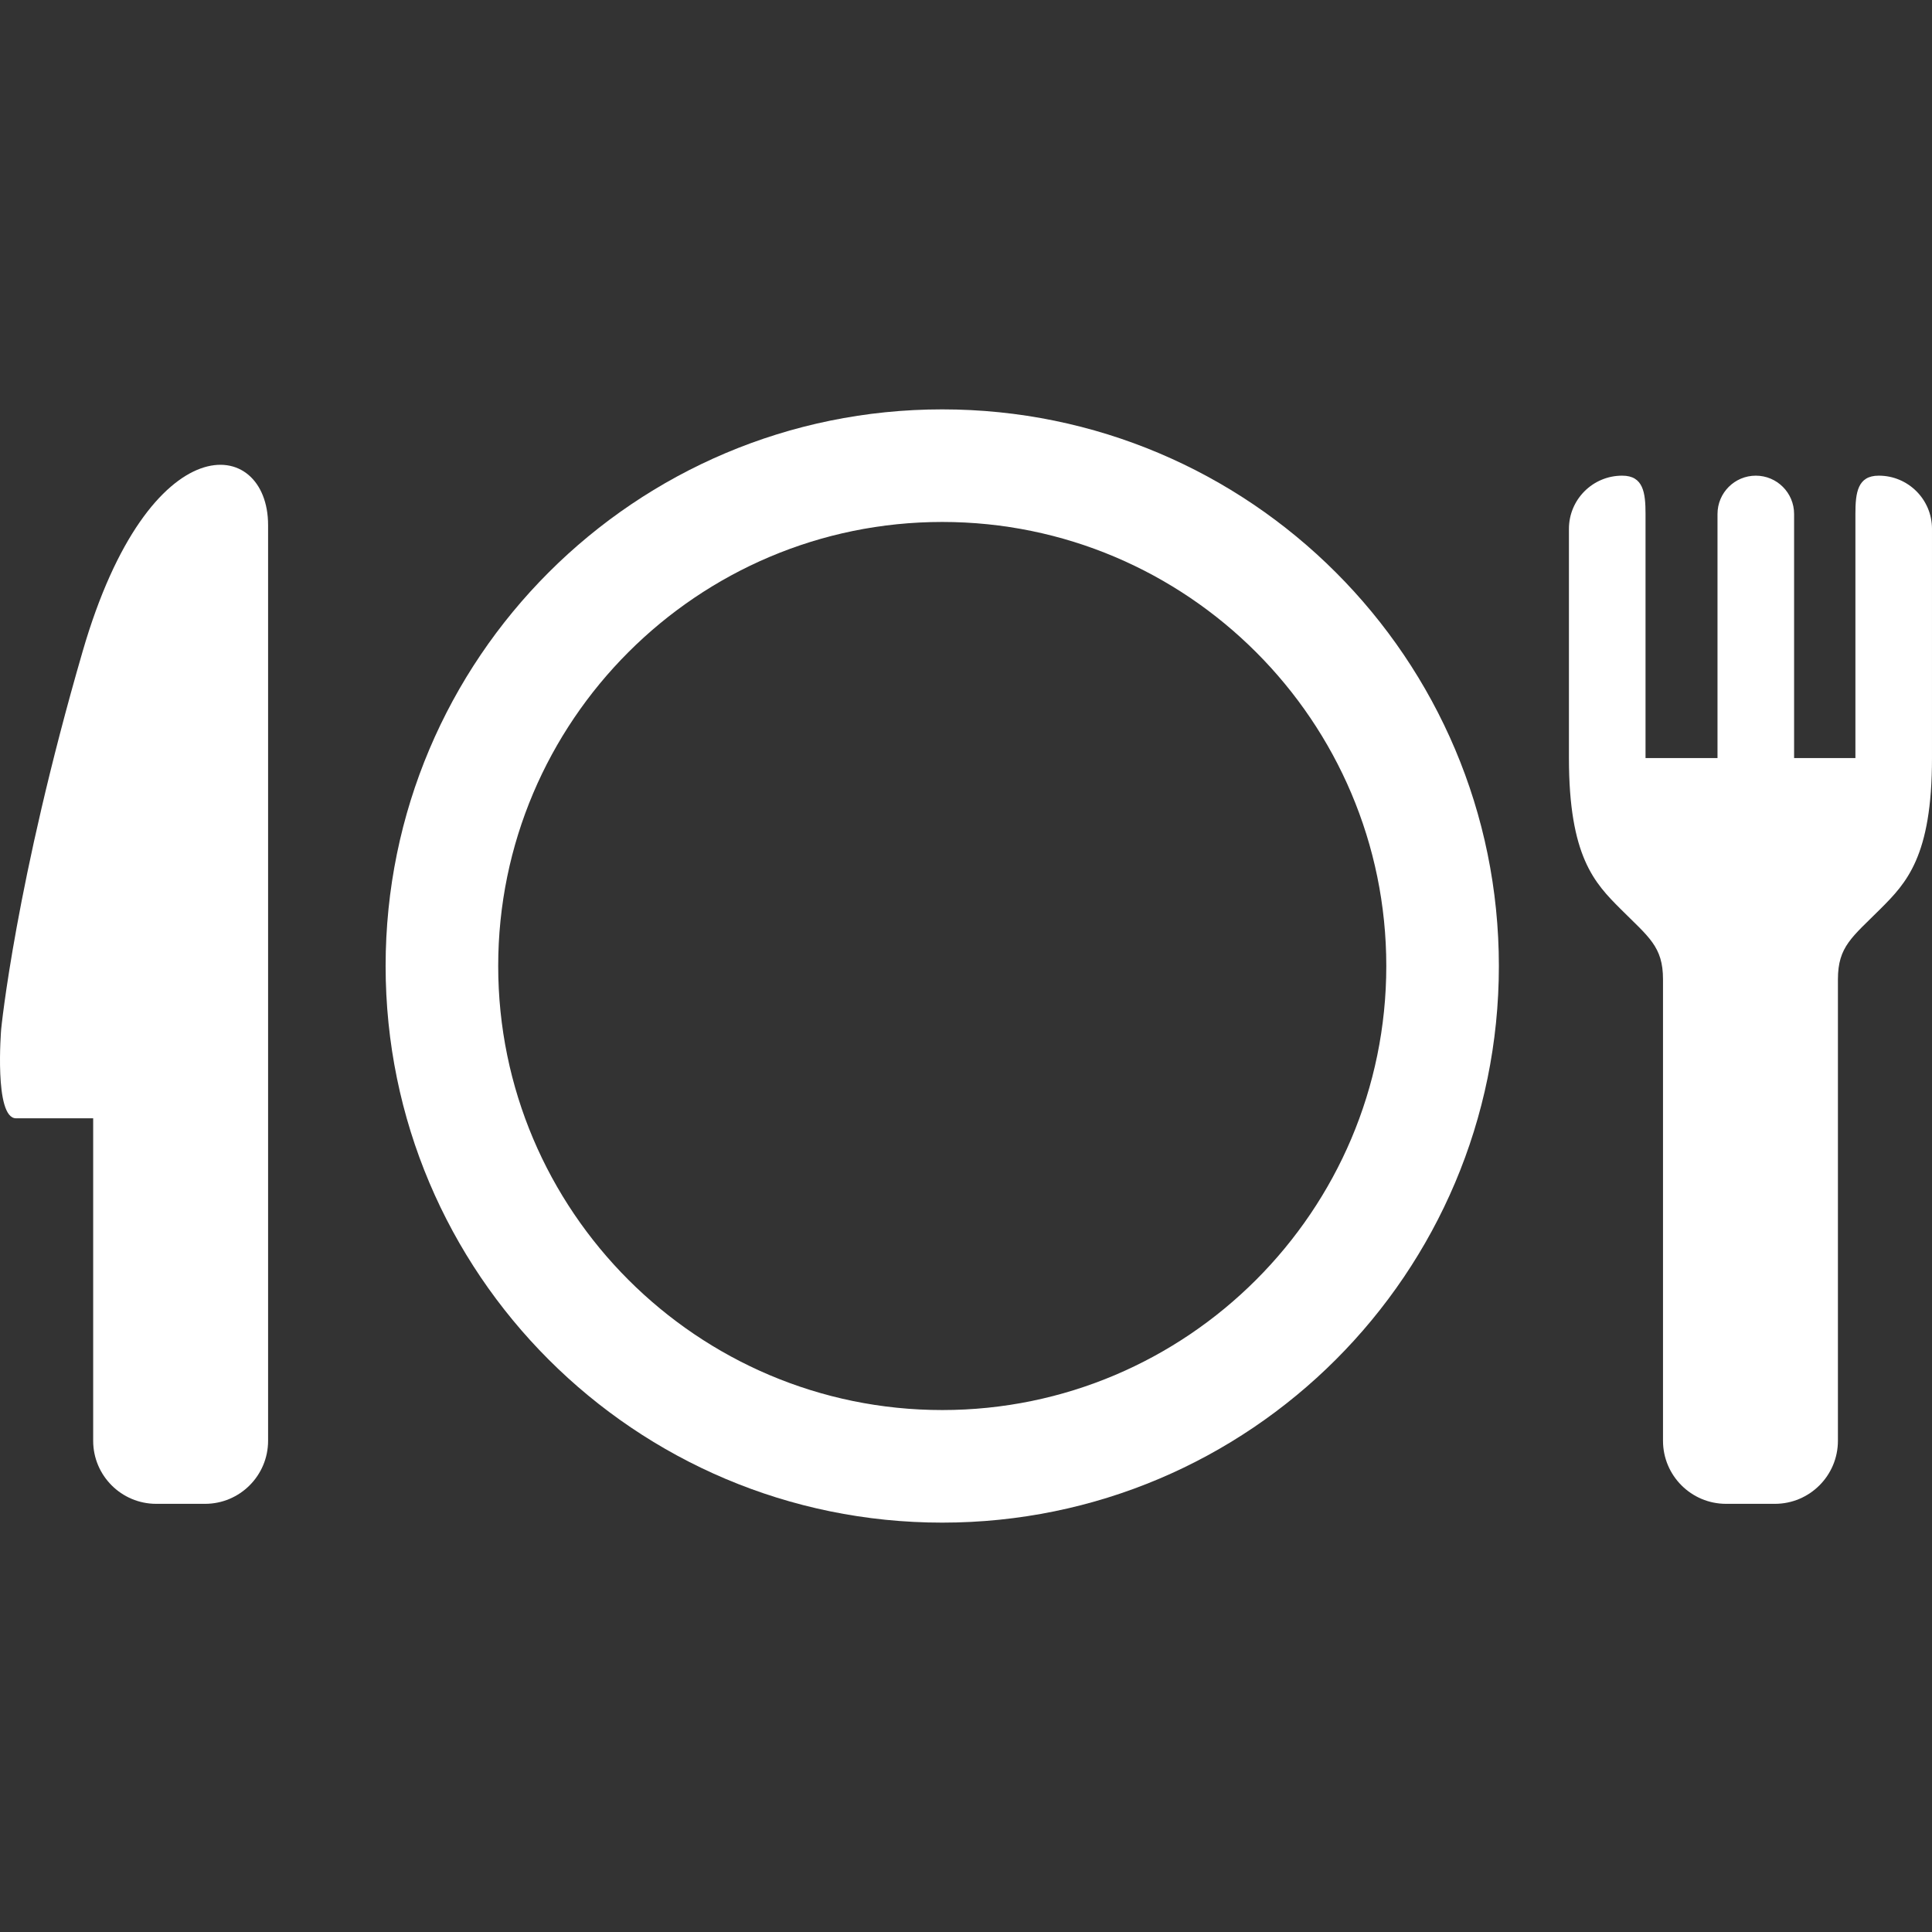 <!--?xml version="1.0" encoding="utf-8"?-->
<!-- Generator: Adobe Illustrator 18.1.1, SVG Export Plug-In . SVG Version: 6.00 Build 0)  -->

<svg version="1.1" id="_x32_" xmlns="http://www.w3.org/2000/svg" xmlns:xlink="http://www.w3.org/1999/xlink" x="0px" y="0px" viewBox="0 0 512 512" style="width: 256px; height: 256px; opacity: 1;" xml:space="preserve">
<rect x="0" y="0" width="512" height="512" fill="#333333" stroke="none"/>
<style type="text/css">
	.st0{fill:#4B4B4B;}
</style>
<g>
	<path class="st0" d="M249.705,108.488c-81.462,0-147.512,66.05-147.512,147.512c0,81.462,66.05,147.512,147.512,147.512
		c81.472,0,147.512-66.05,147.512-147.512C397.217,174.538,331.177,108.488,249.705,108.488z M249.705,373.677
		c-64.884,0-117.677-52.793-117.677-117.677s52.793-117.677,117.677-117.677S367.382,191.116,367.382,256
		S314.589,373.677,249.705,373.677z" style="fill: rgb(255, 255, 255);"></path>
	<path class="st0" d="M21.915,172.576C4.075,234.032,0.307,272.782,0.307,272.782s-1.942,23.58,3.943,23.58
		c5.875,0,20.442,0,20.442,0v85.464c0,9.216,7.489,16.704,16.704,16.704h12.946c9.216,0,16.704-7.488,16.704-16.704V139.148
		C71.048,115.568,39.6,111.655,21.915,172.576z" style="fill: rgb(255, 255, 255);"></path>
	<path class="st0" d="M497.908,126.057h-0.039c-5.604,0-6.166,4.545-6.166,10.149v64.69h-16.248v-64.69
		c0-5.604-4.545-10.149-10.149-10.149c-5.604,0-10.149,4.545-10.149,10.149v64.69h-19.074v-64.69c0-5.604-0.563-10.149-6.167-10.149
		h-0.039c-7.779,0-14.092,6.313-14.092,14.092v60.747c0,26.105,6.808,33.117,13.674,39.983c7.459,7.459,11.256,9.945,11.256,18.646
		c0,8.702,0,36.837,0,36.837v85.464c0,9.216,7.488,16.704,16.704,16.704h12.946c9.216,0,16.704-7.488,16.704-16.704V259.525
		c0-8.702,3.797-11.188,11.256-18.646c6.866-6.866,13.674-13.878,13.674-39.983v-60.747C512,132.37,505.687,126.057,497.908,126.057
		z" style="fill: rgb(255, 255, 255);"></path>
</g>
</svg>
